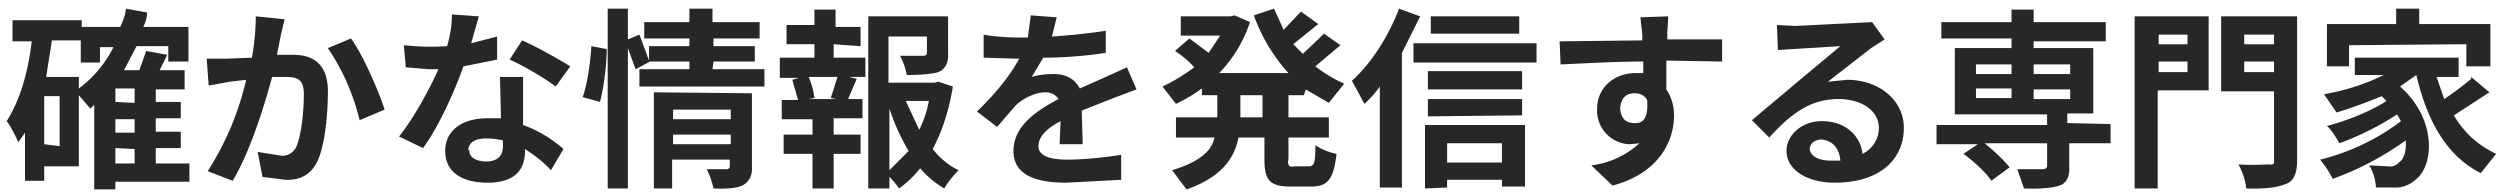 <svg xmlns="http://www.w3.org/2000/svg" fill="none" viewBox="0 0 260 20"><path fill="#27272a" d="M12 15.4V17h2v-1.5zM8.2 8v1.2a12 12 0 0 0 3.6-4.3h-1.4v1.6h-2V4.2H5.4L4.8 8zm-2 7.2V10H4.6V15zm7.8-4.5V9.2h-2v1.4zm0 3.1v-1.4h-2v1.4zm5.7 3.2v1.9H12v.8H9.8v-8.8l-.4.4-1.2-1.4v7.4H4.6v1.5h-2v-5l-.7 1c-.2-.5-.8-1.7-1.2-2.2q2-3.2 2.6-8.3h-2V2.1h7.2v.7h4q.5-1 .6-1.9l2.2.4q0 .7-.4 1.5h4.7v3.6h-2.1V4.8h-3.3l-1.3 2.5h1.6l.7-2 2.2.4-.8 1.6h2.6v2h-3v1.3h2.6v1.7h-2.6v1.4h2.6v1.7h-2.6V17zM29.6 2l-.4 1.7-.4 2h1.7c2.1 0 3.6 1 3.6 3.8 0 2.4-.3 5.6-1.1 7.3q-1 2-3.3 1.9l-2.4-.3-.5-2.6 2.5.4q1 0 1.5-.9c.5-1.1.8-3.5.8-5.5 0-1.6-.7-1.8-2-1.8h-1.3c-.8 3-2.3 7.8-4.1 10.8l-2.6-1a30 30 0 0 0 4-9.5l-1.7.2-2.2.4-.2-2.8h2.1l2.6-.1q.4-2.3.4-4.3zm6.9 2c1.2 1.6 2.9 5.5 3.5 7.4l-2.6 1.1A23 23 0 0 0 34.1 5zm13.3-2.3L49 4.5l2.7-.7v2.4l-3.5.7c-1 2.8-2.6 6.3-4.2 8.5l-2.5-1.2c1.6-2 3.2-5 4.1-7h-1L42.2 7 42 4.7a25 25 0 0 0 4.5.1q.5-1.7.5-3.3zm-1 13.9q0 1.1 1.7 1.2 1.9 0 1.8-1.8v-.4q-.9-.2-1.7-.2-1.8 0-1.9 1.2M54.4 8V13a13 13 0 0 1 4.2 2.5l-1.3 2.2q-1-1.1-2.7-2.2v.2c0 1.9-1 3.3-3.9 3.3-2.5 0-4.4-1-4.4-3.3 0-2 1.6-3.4 4.4-3.4h1.4L52 8zm3.4 1c-1.2-.9-3.4-2.2-4.8-2.8l1.3-2c1.4.6 3.9 2 5 2.7zm4.6 1.6-1.8-.5c.5-1.4.8-3.6.9-5.3l1.6.3c0 1.6-.3 4-.7 5.5M70 15h6v-1h-6zm6-3.6h-6v1h6zm2.2-1.7v7.6q.1 1.4-1 2-.9.4-3 .3-.2-1-.7-2h2q.4 0 .4-.3v-.7h-6v3H68v-10zm-4.1-2.5h5.4V9h-13V7.2h5.2v-.8h-4.1l-1.5.8-.8-2.2v14.6h-2.1V.9h2.1v3.2l1.2-.5 1 2.7V4.8h4.2V4h-4.7V2.3h4.7V.9h2.4v1.4H79V4h-4.8v.8h4.3v1.6h-4.3zM87 10.3l-.6-.1.7-2.2h-3q.5 1.2.6 2.2l-.6.1zm-.3-5.7V6H90v2h-1.7l.8.2-.9 2.1h1.5v2h-3V14h2.8v2h-2.8v3.6h-2.2V16h-3v-2h3v-1.6h-3.2v-2H83l-.6-2.1.7-.2h-2V6h3.6V4.6h-2.9v-2h2.9V1h2.2v1.8h2.6v2zm5.8 6.7v6.4l2-2q-1.2-2-2-4.4m4.2-.8h-2.5l1.4 3q.7-1.4 1-3m1-2 1.5.5q-.6 3.7-2.1 6.5 1.2 1.5 2.7 2.2-.9.9-1.5 1.9-1.5-.9-2.5-2.1a11 11 0 0 1-2.2 2.1q-.4-.6-1-1.2v1.2h-2.2V1.7h8.3v3.8q.1 1.5-1 2-1.1.3-3.3.3-.2-1.1-.7-2h2.4q.4 0 .4-.3V3.8h-4v4.8h4.8zm12.3-6.7-.5 2q3-.2 5.6-.6v2.3c-1.9.3-4.4.5-6.5.5l-1.2 2q1-.3 2.3-.3 1.9 0 2.7 1.5l2.7-1.2 2.2-1 1 2.3-2.4.9-3.3 1.3.1 3.5h-2.4l.1-2.4q-2.3 1.2-2.3 2.6t3 1.4c1.6 0 3.8-.2 5.6-.5v2.6l-5.7.3c-3.2 0-5.5-.8-5.5-3.3 0-2.6 2.4-4.2 4.7-5.4q-.5-.7-1.4-.7c-1.1 0-2.4.7-3.1 1.4l-1.9 2.2-2.1-1.6q3-2.9 4.4-5.5h-.3l-3.4-.1V3.6c1 .2 2.5.3 3.6.3h1l.3-2.3zm21.4 10.4V9.9H129v2.3zm4.3-2.3H134v2.3h4.2v2.1H134v2.2q-.2 1 .6.8h1.5c.6 0 .7-.4.7-2.2a6 6 0 0 0 2.2.9c-.3 2.6-.9 3.4-2.6 3.4h-2.2c-2.2 0-2.7-.7-2.7-2.9v-2.2h-2.7c-.4 2.1-1.7 4.1-5.4 5.4l-1.5-2q4-1.2 4.4-3.4h-4v-2.1h4.3V9.9H125v-.7q-1.4 1-2.7 1.6L120.9 9q1.7-.8 3.3-2-.9-1-2-1.7l1.5-1.3 2 1.5 1.2-1.8h-4.1v-2h5.2l.4-.1 1.6.7a14 14 0 0 1-3.2 5.3h7.2a18 18 0 0 1-3.6-6l2.1-.7 1 2.2 1.8-1.9 1.8 1.3-2.6 2.1 1 1 2.2-2.1 1.7 1.2-2.6 2.2q1.4 1.1 3 1.8l-1.6 2-2.4-1.4zM158 1.7v1.8h-9.2V1.7zM145.5.9l2.2.8-1.9 3.8v14h-2.3V9q-.7 1-1.6 1.8l-1.3-2.4c2-1.8 3.8-4.6 4.9-7.5m10.7 14h-5.7v2h5.7zm-8 4.7V13h10.4v6.4h-2.4v-.7h-5.7v.8zm.3-7.5v-1.8h9.8V12zm9.8-4.7v1.9h-9.8V7.4zM147 4.5h12.8v2H147zm26.5-2.8-.1 1.7v.7h5.7v2.3l-5.8-.1v3q.8 1.2.8 2.7c0 2.6-1.5 6-6.4 7.3l-2.2-2.1a9 9 0 0 0 5-2.3l-1 .1a3.5 3.5 0 0 1-3.4-3.7c0-2.2 1.8-3.7 4-3.7h.8V6.4c-3 0-6.2.2-8.6.3l-.1-2.4 8.6-.1v-.6l-.2-1.8zm-5 9.6q.1 1.5 1.5 1.5 1.5.1 1.3-2.4-.4-.7-1.3-.7-1.4 0-1.5 1.6m19.7 4.2q.2 1.1 2 1.2h1.2q-.2-2-2-2.2-1.1.1-1.2 1m-3.4-12.9 1.9.1 8-.4 1.3 1.8-1.4.9-4.5 3.5 2-.2c3.3 0 5.9 2.1 5.9 5 0 3.2-2.4 5.7-7.2 5.7-2.8 0-5-1.3-5-3.3 0-1.6 1.5-3.1 3.7-3.1 2.4 0 4 1.5 4.2 3.4a3 3 0 0 0 1.7-2.7c0-1.8-1.8-3-4.2-3-3 0-5 1.6-7.2 4l-1.8-1.8 5-4.2 4.2-3.5-6.5.4zm20.7 6.6v1h3.7v-1zm0-2.5v1h3.7v-1zm9.8 0h-3.8v1h3.8zm0 3.6v-1h-3.8v1zm4.2 2.6v2h-4.3v2.4q.1 1.6-1 2-1.3.4-3.7.3l-.7-2h2.6q.5 0 .5-.4v-2.3h-6.5q1.6 1.3 2.6 2.5l-1.9 1.4c-.5-.8-1.8-2-2.9-2.8l1.5-1h-4.3v-2h11.5v-1.1h-9.6V5h5.9V4h-7.3V2.3h7.3V1h2.3v1.3h7.5v2h-7.5V5h6.2v6.8H215v1zm8-9.3h-3v1h3zm-3 3.9h3V6.4h-3zm5.2-5.8v7.7h-5.3v10.2H222V1.7zm3.7 5.8h3.1V6.4h-3.1zm3.1-3.9h-3.1v1h3.1zm2.4-1.9v15q0 2-1.1 2.4-1.3.6-4.2.5-.1-1.2-.8-2.5c1.3.1 2.7 0 3.2 0q.6.1.5-.4V9.5H231V1.7zm5.4 3v2.2H242V2.5h7.2V.9h2.4v1.6h7.4v4.4h-2.5V4.6zM257 8l1.9 1.6-3.7 2.4q1.6 2.7 4.4 4l-1.6 2c-3.6-1.8-5.6-5.5-6.7-10.2l-1.7 1.2c3.8 3.3 3.6 8.2 1.6 9.7q-1 .9-2.4.8h-1.7a5 5 0 0 0-.7-2.3l2 .1q.6.1 1.1-.4.8-.6.7-2.3a31 31 0 0 1-7.6 4q-.5-1-1.3-2a23 23 0 0 0 8.4-4l-.4-.7a30 30 0 0 1-6 3c-.3-.5-.8-1.4-1.3-1.8 2-.5 4.7-1.6 6.2-2.6l-.5-.5q-2.4 1-4.7 1.7l-1.3-1.9q3.4-.6 6.2-2h-3V6h10.8v2h-2.3l.8 2.3q1.5-1 2.8-2.1"/></svg>